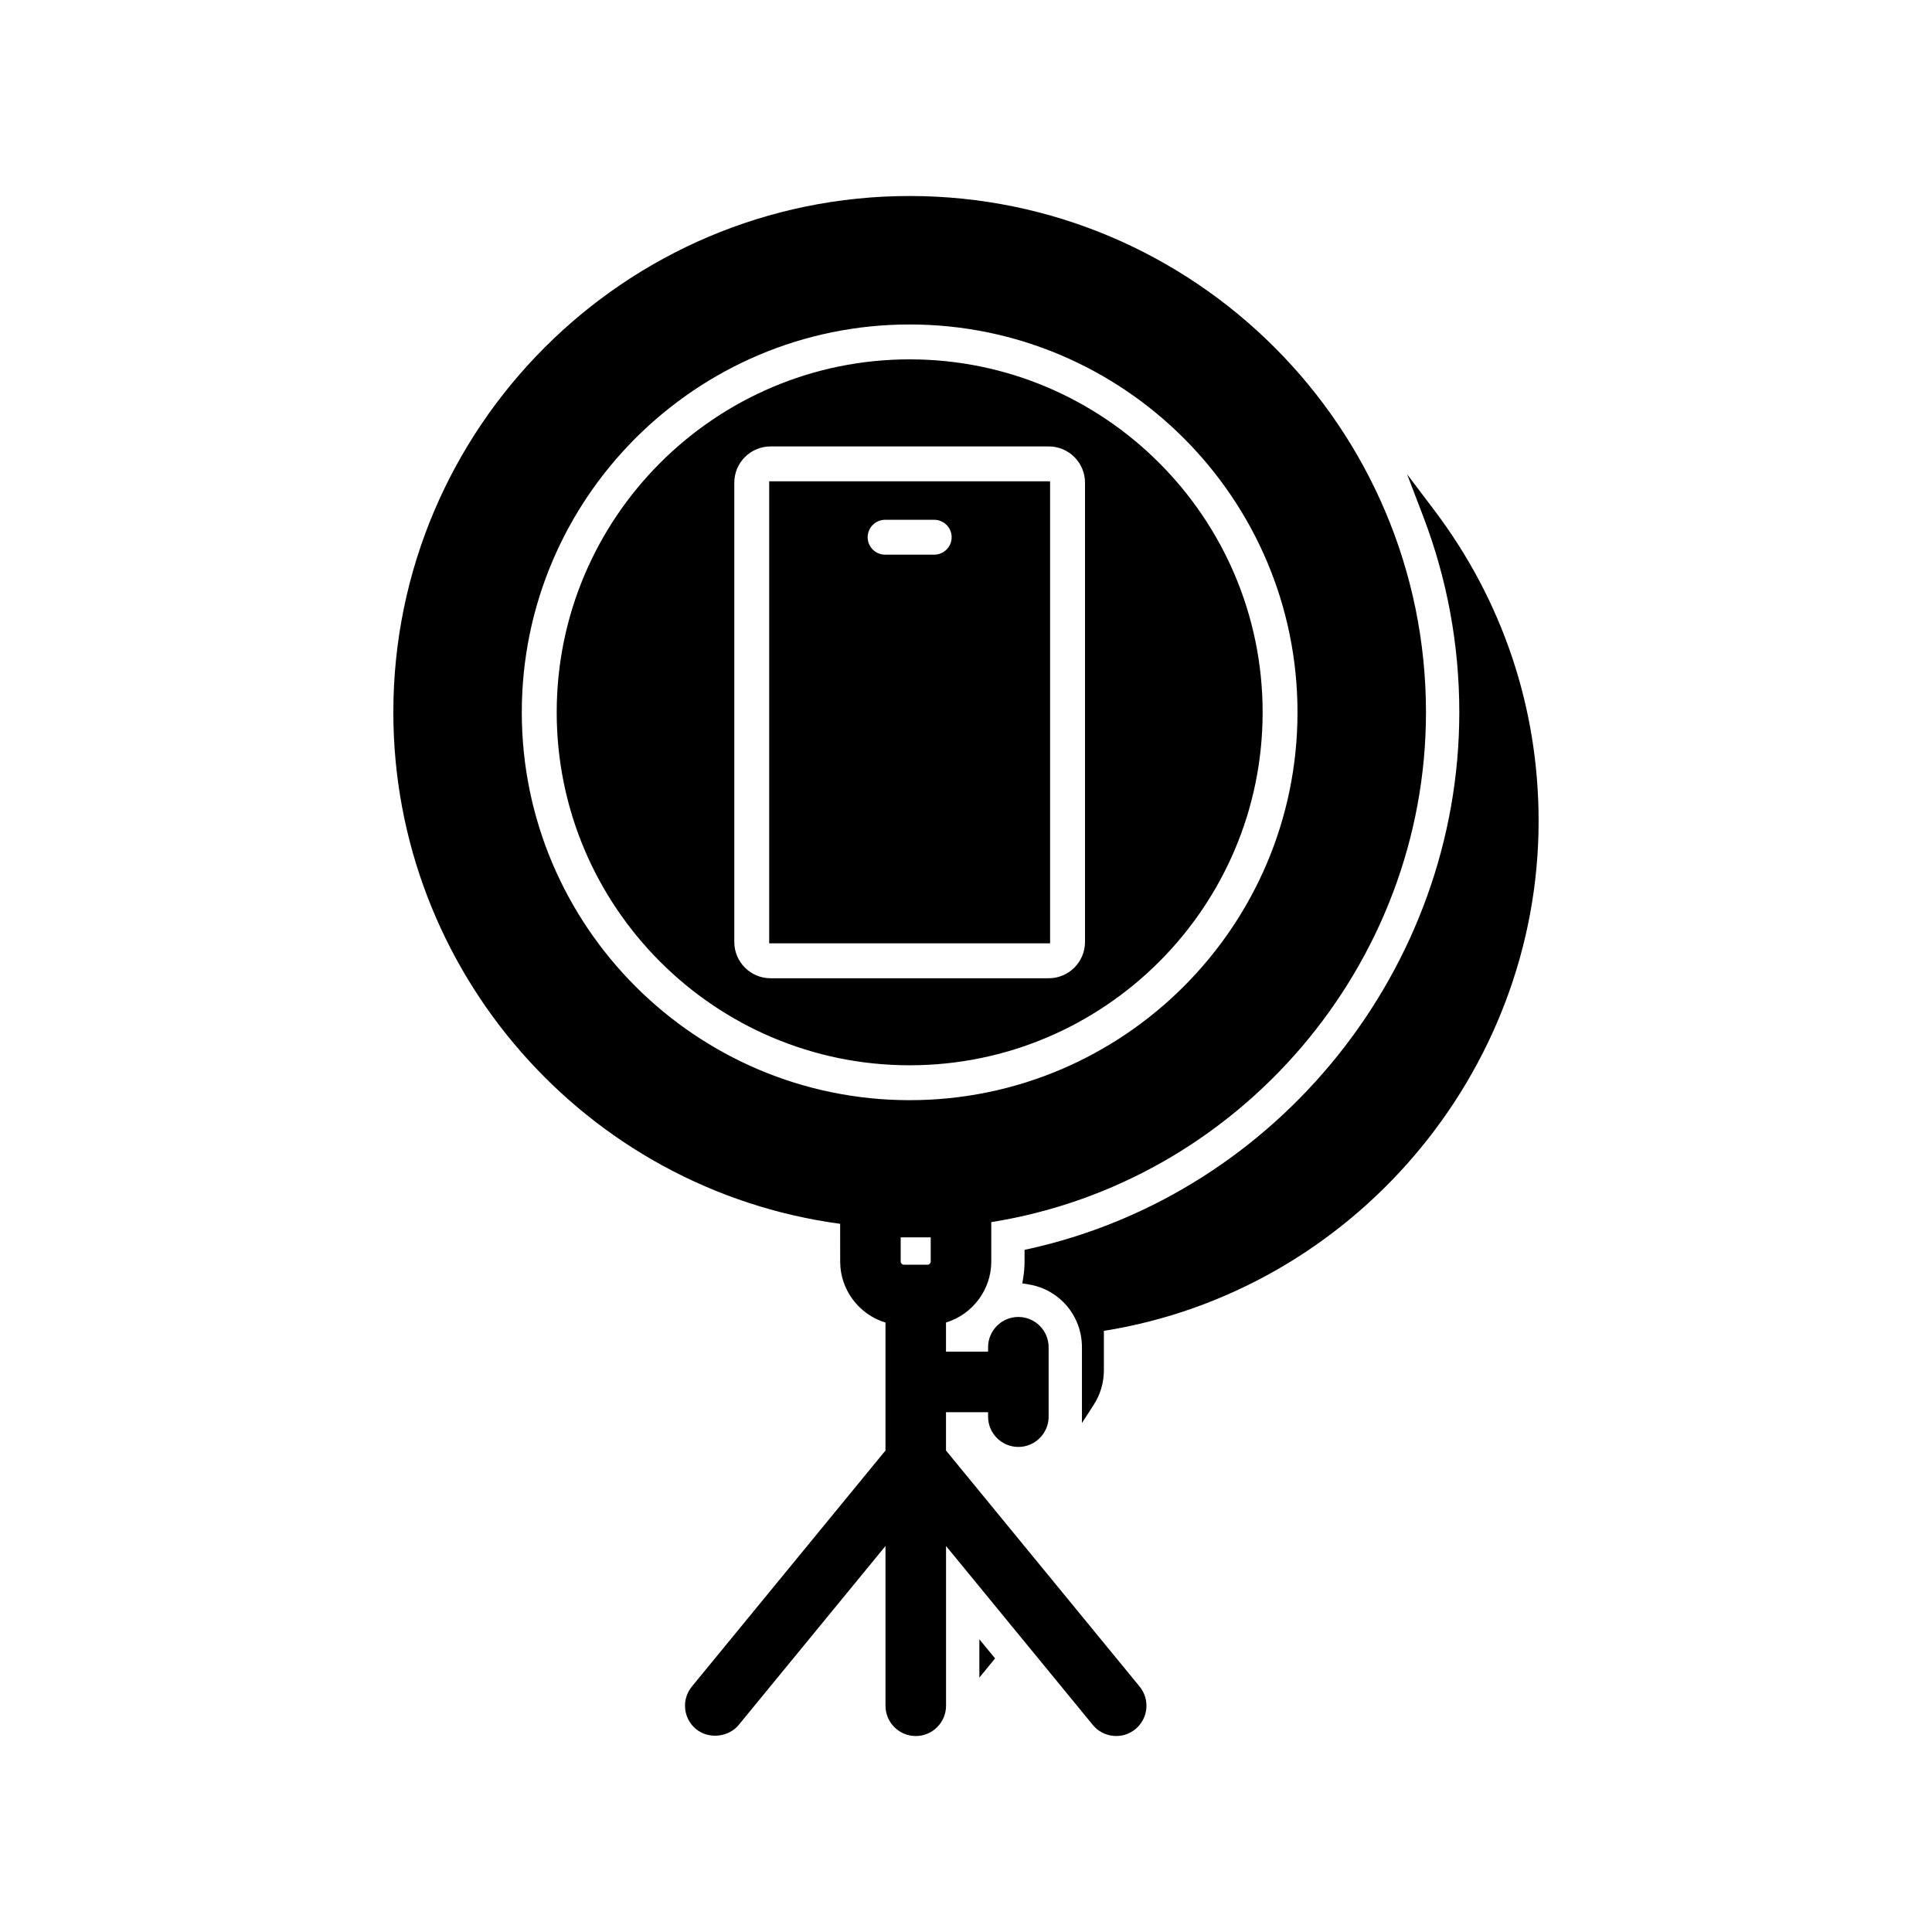 <?xml version="1.0" encoding="UTF-8"?>
<!-- Uploaded to: SVG Repo, www.svgrepo.com, Generator: SVG Repo Mixer Tools -->
<svg fill="#000000" width="800px" height="800px" version="1.1" viewBox="144 144 512 512" xmlns="http://www.w3.org/2000/svg">
 <path d="m403.54 578.43 4.168 5.062-4.168 5.09zm120.57-299.21-7.223-9.551 4.277 11.18c6.348 16.594 9.566 34.062 9.566 51.918 0 67.66-47.895 127.45-113.88 142.16l-1.332 0.293v3.117c0 1.367-0.109 2.746-0.328 4.098l-0.266 1.672 1.672 0.273c8.184 1.336 14.129 8.332 14.129 16.641v20.098l3.125-4.836c1.758-2.719 2.688-5.875 2.688-9.121v-10.469c65.781-10.492 115.21-68.312 115.21-135.1 0.008-29.969-9.555-58.457-27.641-82.371zm-45.5 53.551c0 51.578-41.961 93.539-93.539 93.539-51.578 0-93.539-41.961-93.539-93.539s41.961-93.539 93.539-93.539c51.578 0 93.539 41.961 93.539 93.539zm-47.07-60.867c0-5.289-4.309-9.594-9.602-9.594h-73.738c-5.297 0-9.602 4.305-9.602 9.594v121.74c0 5.297 4.309 9.602 9.602 9.602h73.734c5.297-0.004 9.602-4.312 9.602-9.609zm-83.695-0.348h74.441v122.44h-74.441zm43.73 10.191h-13.008c-2.551 0-4.625 2.078-4.625 4.625 0 2.551 2.078 4.621 4.625 4.625h13.008c2.551 0 4.625-2.078 4.625-4.625s-2.078-4.625-4.625-4.625zm54.43 309.2c2.809 3.418 2.309 8.484-1.109 11.289-1.656 1.363-3.742 2-5.875 1.785-2.133-0.211-4.055-1.238-5.414-2.894l-38.895-47.418v42.336c0 4.426-3.598 8.023-8.023 8.023s-8.023-3.598-8.023-8.023v-42.336l-38.902 47.418c-2.703 3.297-7.984 3.824-11.293 1.117-1.656-1.355-2.684-3.281-2.894-5.414-0.211-2.133 0.422-4.219 1.785-5.883l51.301-62.543v-33.918c-7.031-2.117-12.004-8.691-12.004-16.133l-0.008-10.027c-67.617-9.133-118.41-67.145-118.41-135.55 0-75.449 61.383-136.83 136.83-136.83 75.449 0 136.83 61.383 136.83 136.83 0 66.789-49.418 124.61-115.2 135.1v10.469c0 7.438-4.973 14.008-12 16.133v7.731h11.152v-1.176c0-4.426 3.598-8.023 8.023-8.023s8.023 3.598 8.023 8.023v18.398c0 4.426-3.598 8.023-8.023 8.023s-8.023-3.598-8.023-8.023v-1.176h-11.152v10.148zm-63.309-119.04v6.438c0 0.422 0.387 0.812 0.812 0.812h6.328c0.426 0 0.812-0.387 0.812-0.812v-6.438zm2.375-241.92c-56.68 0-102.79 46.109-102.79 102.78 0 56.68 46.109 102.79 102.79 102.79 56.672 0 102.78-46.109 102.78-102.79 0-56.672-46.109-102.78-102.78-102.78z"/>
</svg>
